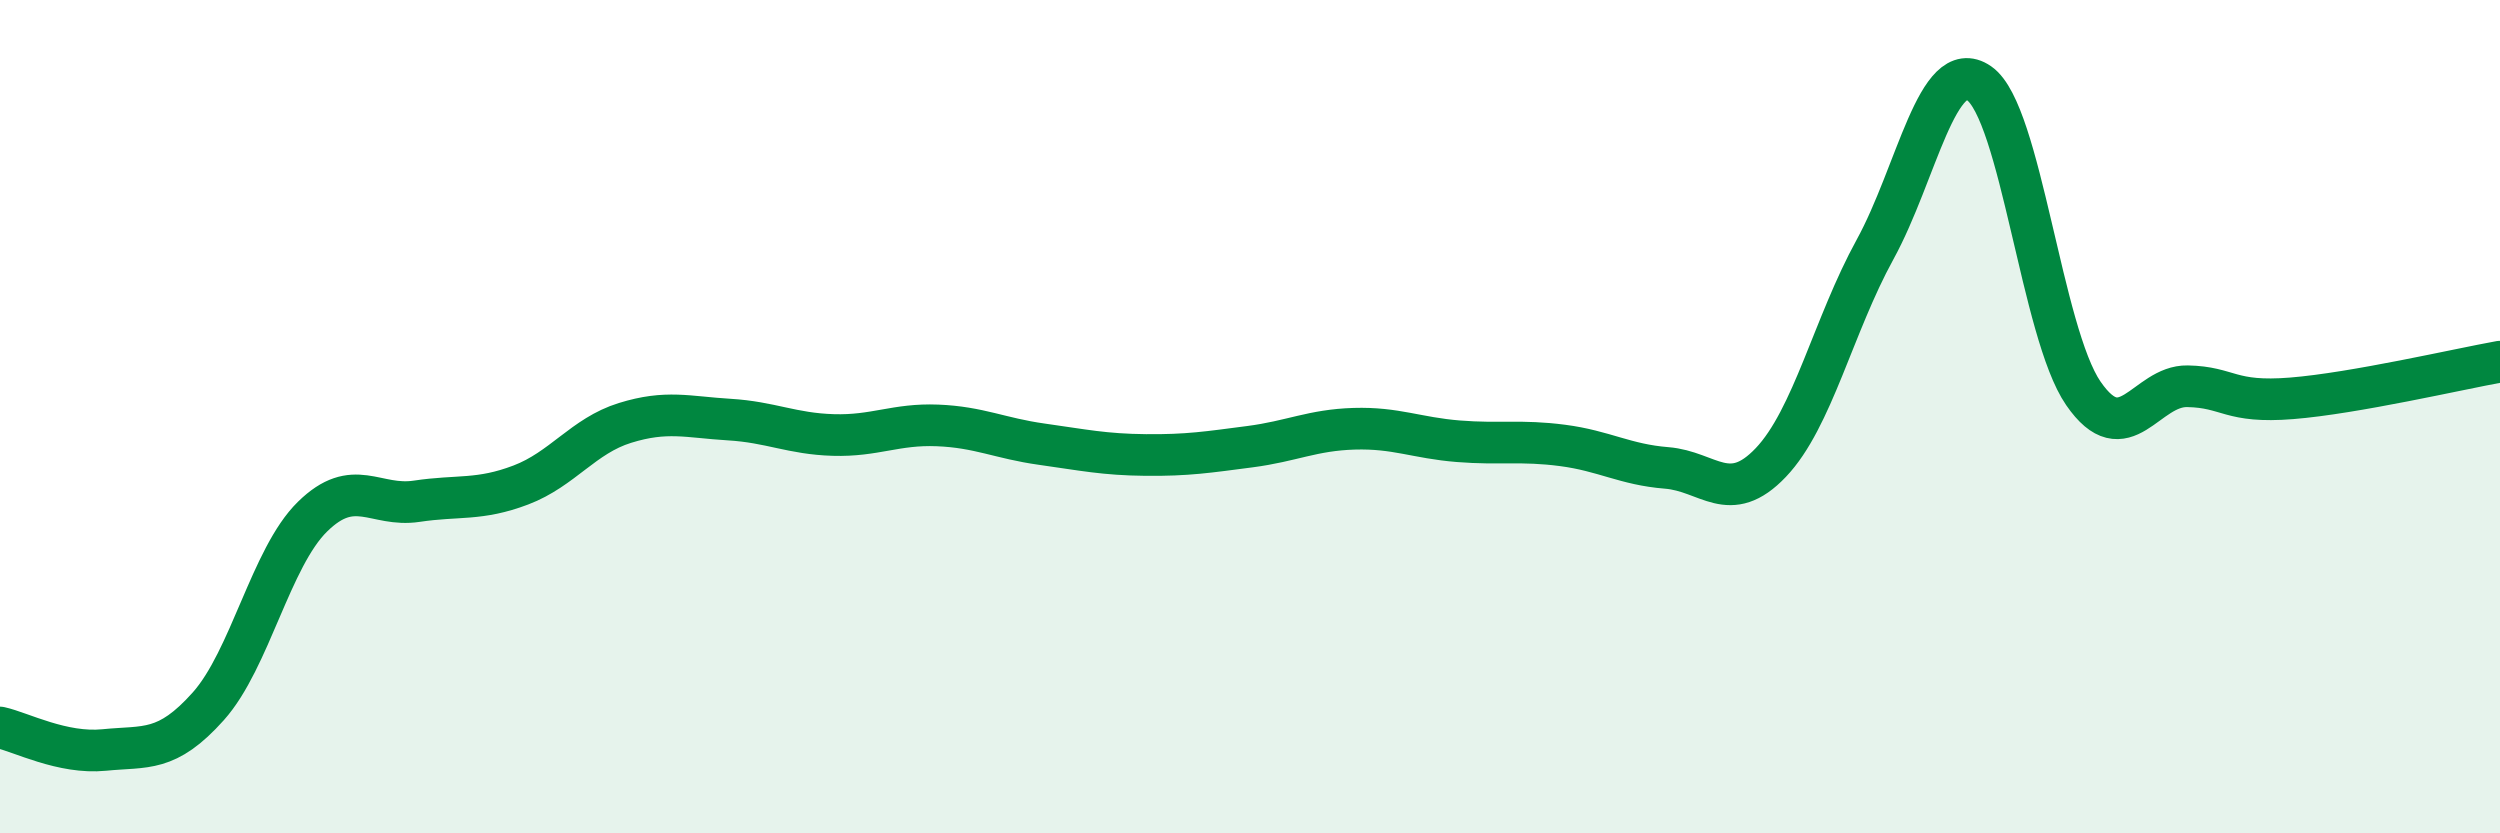 
    <svg width="60" height="20" viewBox="0 0 60 20" xmlns="http://www.w3.org/2000/svg">
      <path
        d="M 0,17.46 C 0.5,17.57 1.5,18.1 2.5,18 C 3.5,17.9 4,18.07 5,16.95 C 6,15.83 6.5,13.38 7.5,12.4 C 8.5,11.42 9,12.18 10,12.03 C 11,11.88 11.5,12.02 12.5,11.64 C 13.5,11.26 14,10.46 15,10.15 C 16,9.84 16.5,10.01 17.5,10.07 C 18.5,10.13 19,10.41 20,10.44 C 21,10.47 21.5,10.17 22.5,10.21 C 23.5,10.25 24,10.52 25,10.66 C 26,10.8 26.5,10.91 27.5,10.92 C 28.5,10.93 29,10.85 30,10.72 C 31,10.59 31.5,10.32 32.5,10.29 C 33.5,10.26 34,10.51 35,10.59 C 36,10.67 36.5,10.56 37.5,10.69 C 38.5,10.82 39,11.15 40,11.23 C 41,11.31 41.5,12.15 42.5,11.1 C 43.5,10.05 44,7.81 45,5.99 C 46,4.17 46.5,1.31 47.5,2 C 48.5,2.69 49,7.99 50,9.44 C 51,10.89 51.5,9.25 52.5,9.27 C 53.5,9.29 53.5,9.68 55,9.56 C 56.5,9.44 59,8.86 60,8.68L60 20L0 20Z"
        fill="#008740"
        opacity="0.1"
        stroke-linecap="round"
        stroke-linejoin="round"
      />
      <path
        d="M 0,17.46 C 0.5,17.57 1.5,18.1 2.5,18 C 3.5,17.9 4,18.07 5,16.95 C 6,15.83 6.5,13.38 7.5,12.4 C 8.5,11.42 9,12.18 10,12.03 C 11,11.88 11.5,12.02 12.5,11.64 C 13.5,11.26 14,10.46 15,10.15 C 16,9.84 16.5,10.01 17.5,10.07 C 18.5,10.13 19,10.41 20,10.44 C 21,10.47 21.5,10.17 22.5,10.21 C 23.5,10.25 24,10.52 25,10.66 C 26,10.8 26.5,10.91 27.5,10.92 C 28.5,10.93 29,10.85 30,10.72 C 31,10.59 31.5,10.32 32.5,10.29 C 33.5,10.26 34,10.51 35,10.59 C 36,10.67 36.5,10.56 37.5,10.69 C 38.5,10.82 39,11.15 40,11.23 C 41,11.31 41.5,12.15 42.5,11.1 C 43.5,10.05 44,7.81 45,5.99 C 46,4.17 46.5,1.31 47.5,2 C 48.5,2.69 49,7.99 50,9.44 C 51,10.89 51.5,9.25 52.5,9.27 C 53.5,9.29 53.5,9.68 55,9.56 C 56.5,9.44 59,8.86 60,8.68"
        stroke="#008740"
        stroke-width="1"
        fill="none"
        stroke-linecap="round"
        stroke-linejoin="round"
      />
    </svg>
  